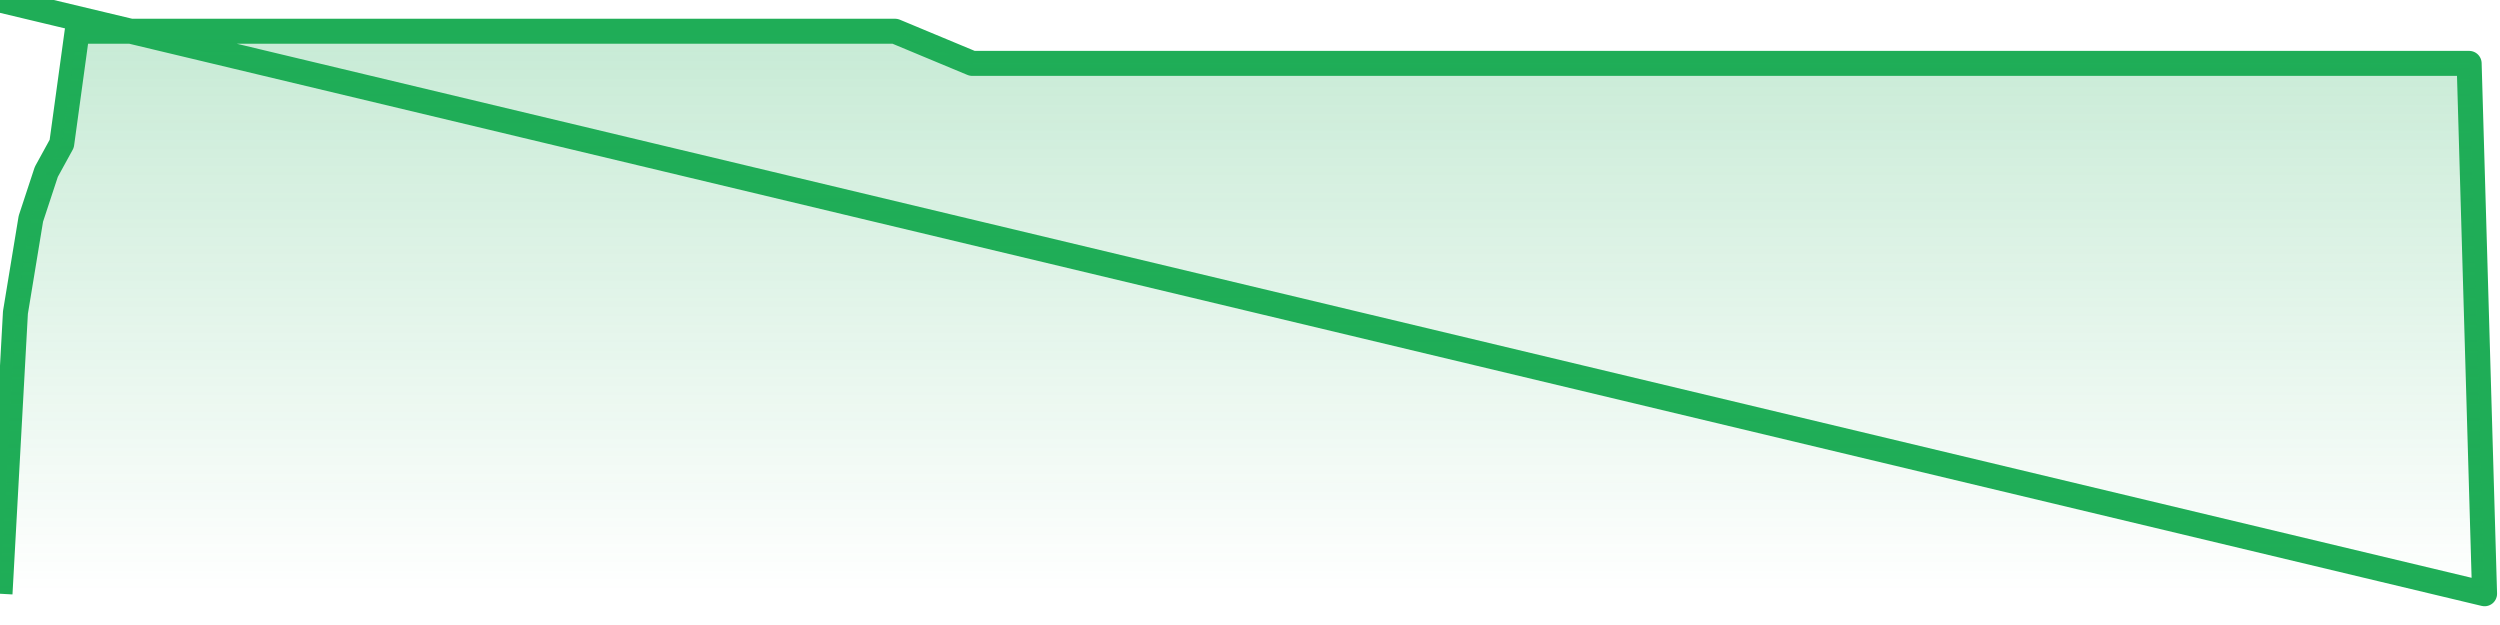 <svg xmlns="http://www.w3.org/2000/svg" width="200" height="50" viewBox="0 0 200 50" shape-rendering="auto"><polyline points="0,47.5 1.235,25 2.469,17.5 3.704,13.75 4.938,11.5 6.173,2.5 7.407,2.5 8.642,2.5 9.877,2.5 11.111,2.5 12.346,2.5 13.58,2.5 14.815,2.5 16.049,2.5 17.284,2.5 18.519,2.5 19.753,2.5 20.988,2.5 22.222,2.5 23.457,2.5 24.691,2.5 25.926,2.5 27.16,2.5 28.395,2.5 29.63,2.5 30.864,2.5 32.099,2.5 33.333,2.5 34.568,2.5 35.802,2.5 37.037,2.5 38.272,2.5 39.506,2.5 40.741,2.5 41.975,2.5 43.21,2.5 44.444,2.5 45.679,2.5 46.914,2.5 48.148,2.5 49.383,2.5 50.617,2.5 51.852,2.5 53.086,2.5 54.321,2.5 55.556,2.5 56.79,2.5 58.025,2.5 59.259,2.5 60.494,2.5 61.728,2.5 62.963,2.5 64.198,2.5 65.432,2.5 66.667,2.5 67.901,2.5 69.136,2.5 70.37,2.5 71.605,2.5 72.84,3.014 74.074,3.529 75.309,4.043 76.543,4.557 77.778,5.071 79.012,5.071 80.247,5.071 81.481,5.071 82.716,5.071 83.951,5.071 85.185,5.071 86.42,5.071 87.654,5.071 88.889,5.071 90.123,5.071 91.358,5.071 92.593,5.071 93.827,5.071 95.062,5.071 96.296,5.071 97.531,5.071 98.765,5.071 100,5.071 101.235,5.071 102.469,5.071 103.704,5.071 104.938,5.071 106.173,5.071 107.407,5.071 108.642,5.071 109.877,5.071 111.111,5.071 112.346,5.071 113.58,5.071 114.815,5.071 116.049,5.071 117.284,5.071 118.519,5.071 119.753,5.071 120.988,5.071 122.222,5.071 123.457,5.071 124.691,5.071 125.926,5.071 127.16,5.071 128.395,5.071 129.63,5.071 130.864,5.071 132.099,5.071 133.333,5.071 134.568,5.071 135.802,5.071 137.037,5.071 138.272,5.071 139.506,5.071 140.741,5.071 141.975,5.071 143.21,5.071 144.444,5.071 145.679,5.071 146.914,5.071 148.148,5.071 149.383,5.071 150.617,5.071 151.852,5.071 153.086,5.071 154.321,5.071 155.556,5.071 156.79,5.071 158.025,5.071 159.259,5.071 160.494,5.071 161.728,5.071 162.963,5.071 164.198,5.071 165.432,5.071 166.667,5.071 167.901,5.071 169.136,5.071 170.37,5.071 171.605,5.071 172.84,5.071 174.074,5.071 175.309,5.071 176.543,5.071 177.778,5.071 179.012,5.071 180.247,5.071 181.481,5.071 182.716,5.071 183.951,5.071 185.185,5.071 186.42,5.071 187.654,5.071 188.889,5.071 190.123,5.071 191.358,5.071 192.593,5.071 193.827,5.071 195.062,5.071 196.296,5.071 197.531,5.071 198.765,47.5 200,NaN " stroke="#1fad57" stroke-width="2" stroke-opacity="1" fill="none" fill-opacity="0" stroke-linejoin="round" vector-effect="non-scaling-stroke"/><defs><linearGradient id="areaGradient" x1="0%" y1="0%" x2="0%" y2="100%"><stop offset="0%" stop-color="#1fad57" stop-opacity="0.25"/><stop offset="100%" stop-color="#1fad57" stop-opacity="0"/></linearGradient></defs><path d="&#10;      M 0,47.5 &#10;      L 0,47.5 &#10;      L 0,47.5 L 1.235,25 L 2.469,17.5 L 3.704,13.75 L 4.938,11.5 L 6.173,2.5 L 7.407,2.5 L 8.642,2.5 L 9.877,2.5 L 11.111,2.5 L 12.346,2.5 L 13.58,2.5 L 14.815,2.5 L 16.049,2.5 L 17.284,2.5 L 18.519,2.5 L 19.753,2.5 L 20.988,2.5 L 22.222,2.5 L 23.457,2.5 L 24.691,2.5 L 25.926,2.5 L 27.16,2.5 L 28.395,2.5 L 29.63,2.5 L 30.864,2.5 L 32.099,2.5 L 33.333,2.5 L 34.568,2.5 L 35.802,2.5 L 37.037,2.5 L 38.272,2.5 L 39.506,2.5 L 40.741,2.5 L 41.975,2.5 L 43.21,2.5 L 44.444,2.5 L 45.679,2.5 L 46.914,2.5 L 48.148,2.5 L 49.383,2.5 L 50.617,2.5 L 51.852,2.5 L 53.086,2.5 L 54.321,2.5 L 55.556,2.5 L 56.79,2.5 L 58.025,2.5 L 59.259,2.5 L 60.494,2.5 L 61.728,2.5 L 62.963,2.5 L 64.198,2.5 L 65.432,2.5 L 66.667,2.5 L 67.901,2.5 L 69.136,2.5 L 70.37,2.5 L 71.605,2.5 L 72.84,3.014 L 74.074,3.529 L 75.309,4.043 L 76.543,4.557 L 77.778,5.071 L 79.012,5.071 L 80.247,5.071 L 81.481,5.071 L 82.716,5.071 L 83.951,5.071 L 85.185,5.071 L 86.42,5.071 L 87.654,5.071 L 88.889,5.071 L 90.123,5.071 L 91.358,5.071 L 92.593,5.071 L 93.827,5.071 L 95.062,5.071 L 96.296,5.071 L 97.531,5.071 L 98.765,5.071 L 100,5.071 L 101.235,5.071 L 102.469,5.071 L 103.704,5.071 L 104.938,5.071 L 106.173,5.071 L 107.407,5.071 L 108.642,5.071 L 109.877,5.071 L 111.111,5.071 L 112.346,5.071 L 113.58,5.071 L 114.815,5.071 L 116.049,5.071 L 117.284,5.071 L 118.519,5.071 L 119.753,5.071 L 120.988,5.071 L 122.222,5.071 L 123.457,5.071 L 124.691,5.071 L 125.926,5.071 L 127.16,5.071 L 128.395,5.071 L 129.63,5.071 L 130.864,5.071 L 132.099,5.071 L 133.333,5.071 L 134.568,5.071 L 135.802,5.071 L 137.037,5.071 L 138.272,5.071 L 139.506,5.071 L 140.741,5.071 L 141.975,5.071 L 143.21,5.071 L 144.444,5.071 L 145.679,5.071 L 146.914,5.071 L 148.148,5.071 L 149.383,5.071 L 150.617,5.071 L 151.852,5.071 L 153.086,5.071 L 154.321,5.071 L 155.556,5.071 L 156.79,5.071 L 158.025,5.071 L 159.259,5.071 L 160.494,5.071 L 161.728,5.071 L 162.963,5.071 L 164.198,5.071 L 165.432,5.071 L 166.667,5.071 L 167.901,5.071 L 169.136,5.071 L 170.37,5.071 L 171.605,5.071 L 172.84,5.071 L 174.074,5.071 L 175.309,5.071 L 176.543,5.071 L 177.778,5.071 L 179.012,5.071 L 180.247,5.071 L 181.481,5.071 L 182.716,5.071 L 183.951,5.071 L 185.185,5.071 L 186.42,5.071 L 187.654,5.071 L 188.889,5.071 L 190.123,5.071 L 191.358,5.071 L 192.593,5.071 L 193.827,5.071 L 195.062,5.071 L 196.296,5.071 L 197.531,5.071 L 198.765,47.5 L 200,47.5 L 0,47.5 &#10;      L 0,47.5 &#10;      Z&#10;    " fill="url(#areaGradient)"/></svg>